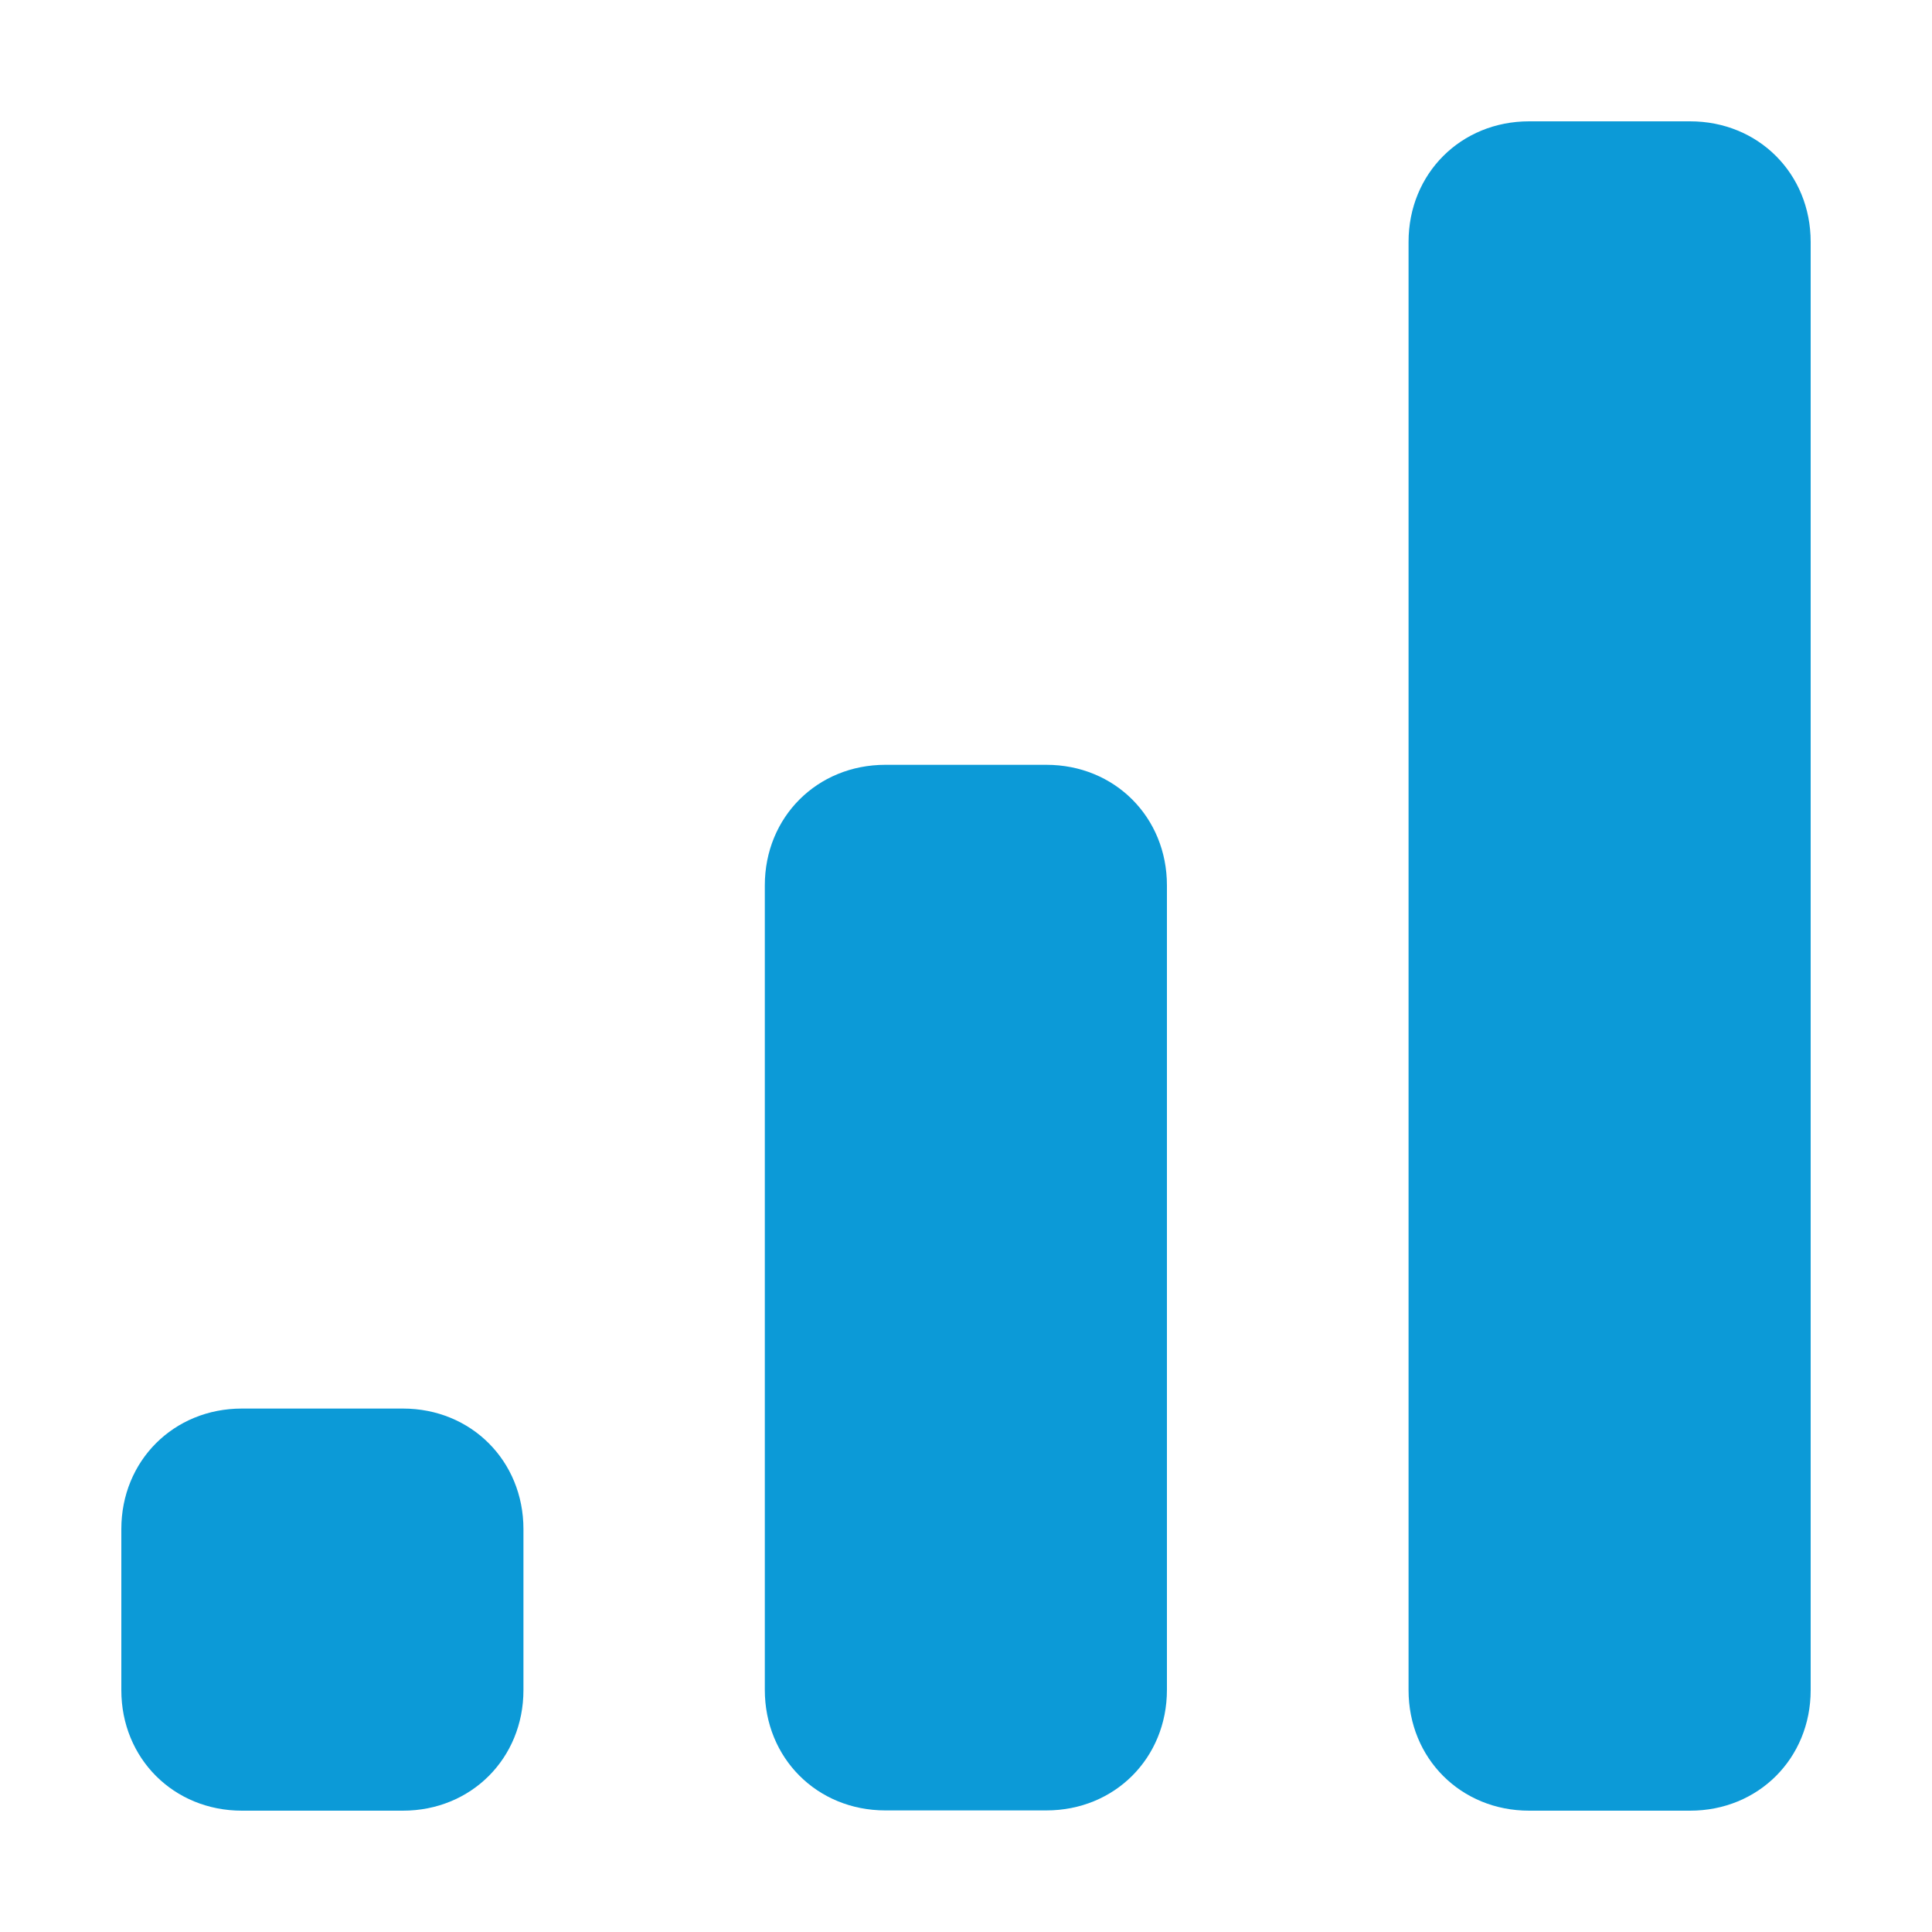 <?xml version="1.0" encoding="UTF-8"?>
<svg id="Layer_1" data-name="Layer 1" xmlns="http://www.w3.org/2000/svg" viewBox="0 0 75 75">
  <defs>
    <style>
      .cls-1 {
        fill: #0c9ad7;
        stroke-width: 0px;
      }
    </style>
  </defs>
  <path class="cls-1" d="m15.64,54.68h-6.25c-2.65,0-4.68,2.03-4.68,4.68v6.25c0,2.65,2.03,4.68,4.68,4.68h6.25c2.65,0,4.68-2.03,4.68-4.68v-6.25c0-2.65-2.03-4.68-4.68-4.68Z"/>
  <path class="cls-1" d="m40.62,29.69h-6.25c-2.65,0-4.68,2.03-4.68,4.68v31.23c0,2.65,2.03,4.68,4.68,4.68h6.25c2.65,0,4.68-2.03,4.68-4.68v-31.23c0-2.65-2.03-4.68-4.68-4.68Z"/>
  <path class="cls-1" d="m65.61,4.71h-6.25c-2.65,0-4.68,2.03-4.68,4.68v56.22c0,2.65,2.03,4.68,4.68,4.68h6.25c2.65,0,4.68-2.03,4.68-4.68V9.39c0-2.65-2.03-4.68-4.68-4.68Z"/>
</svg>